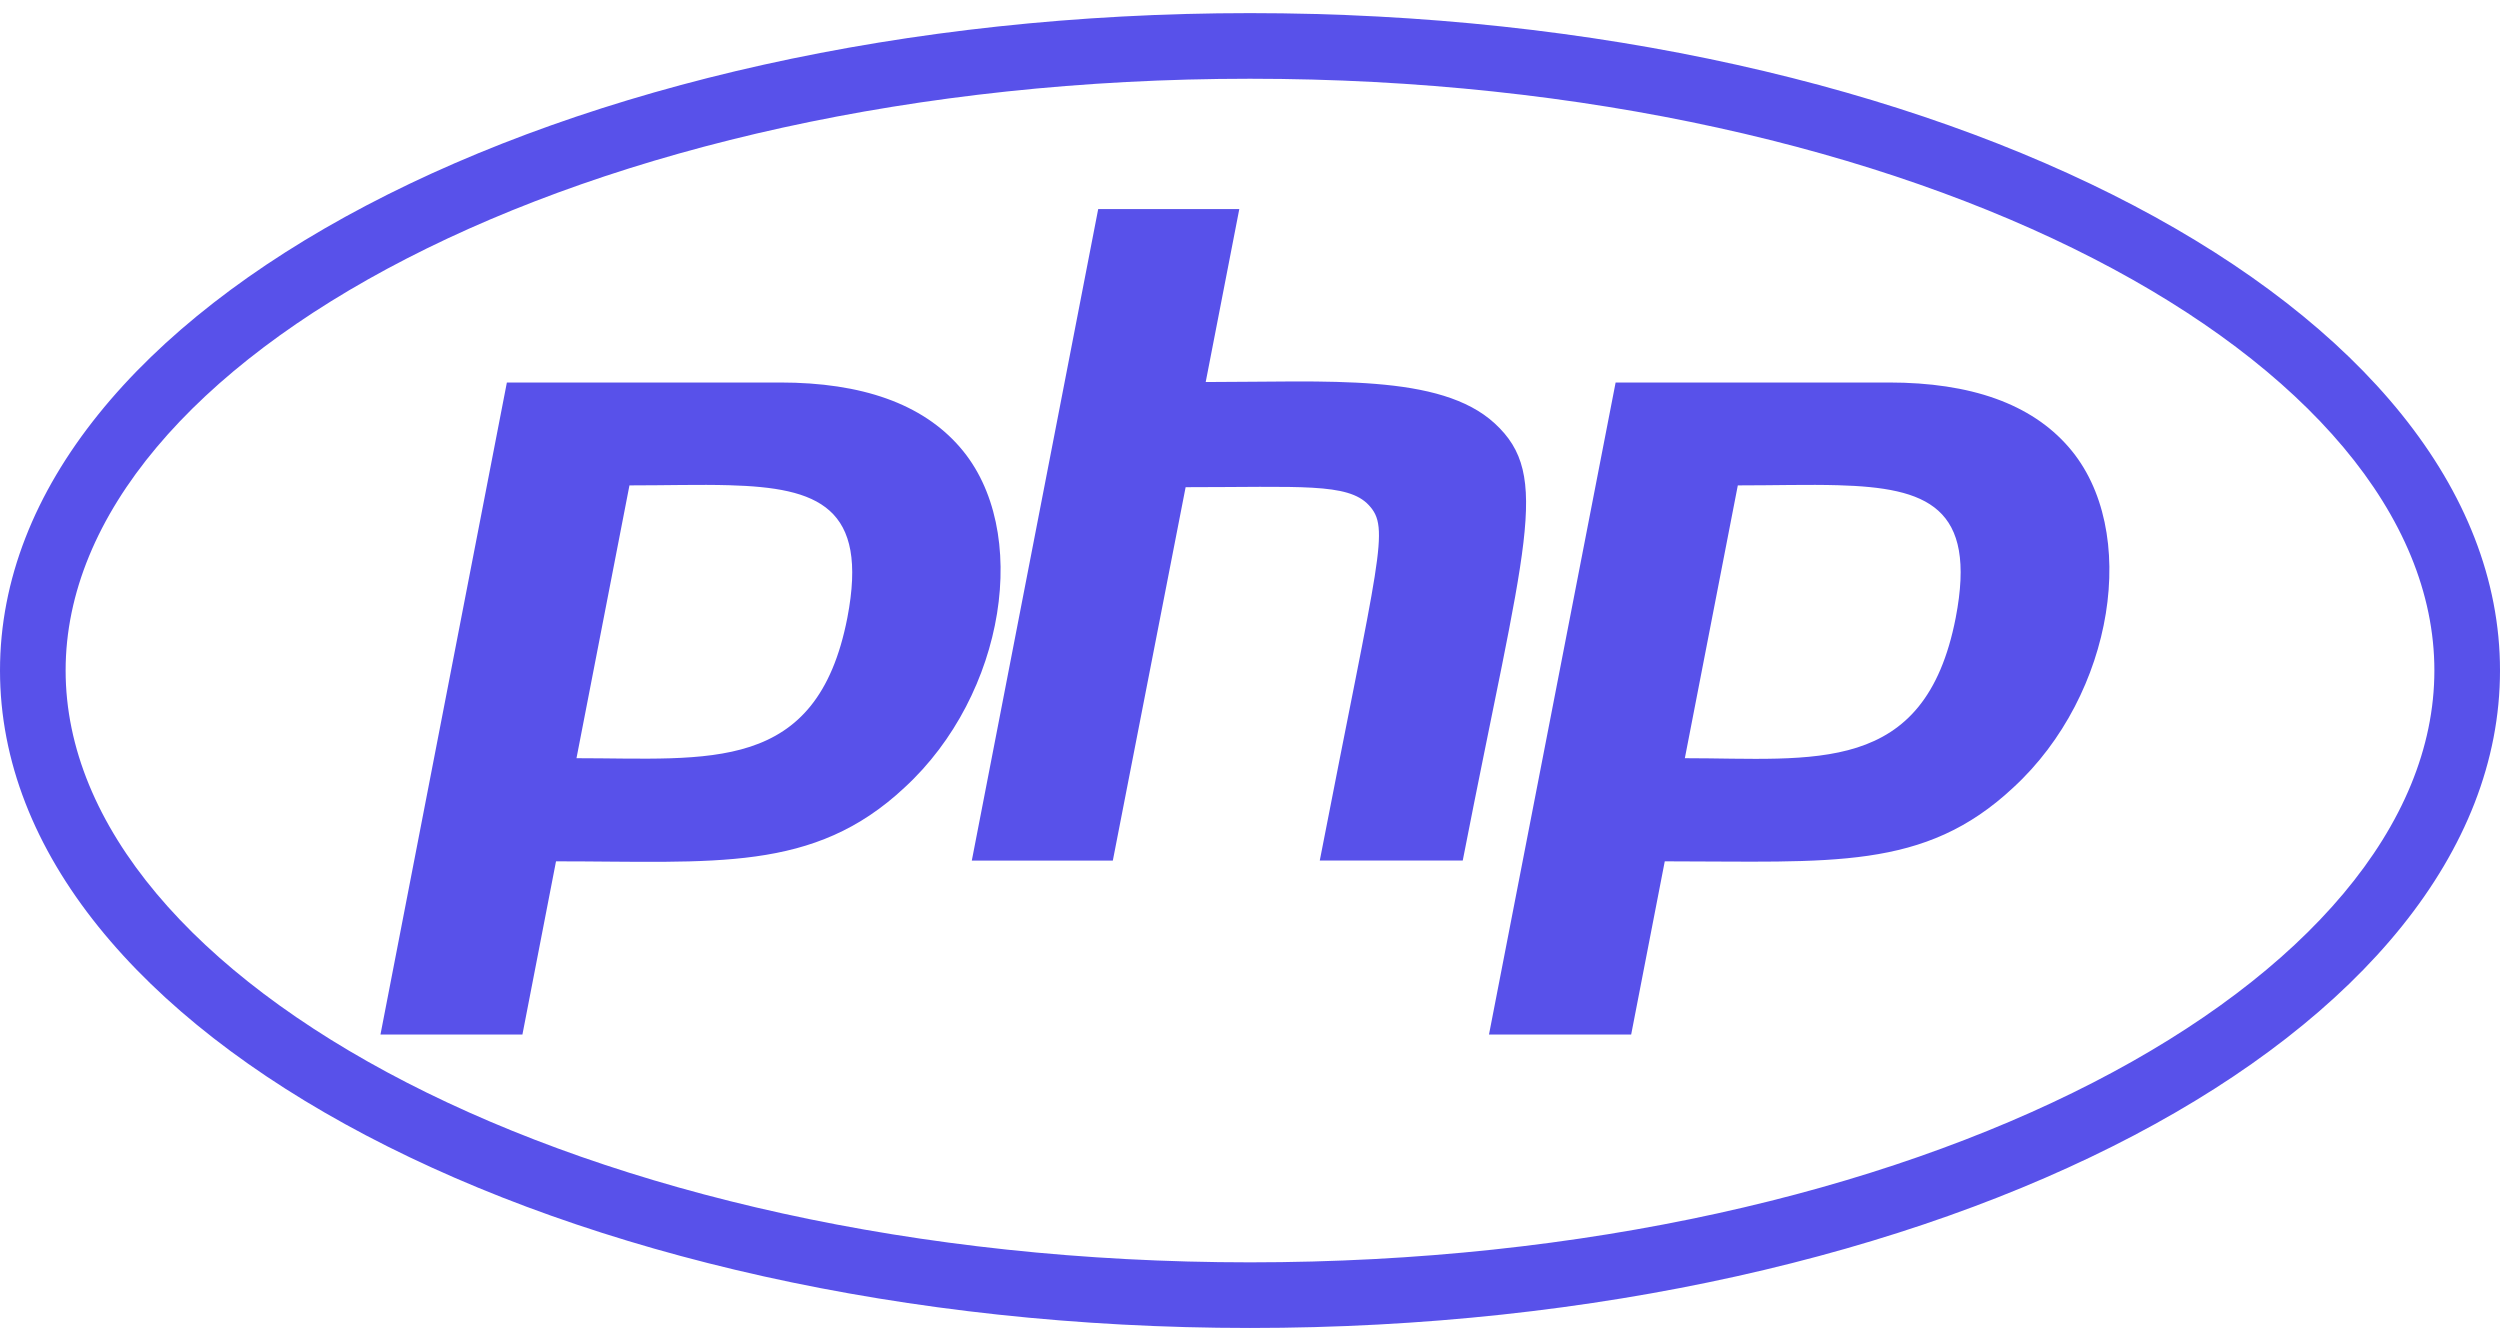 <svg width="64" height="34" viewBox="0 0 64 34" fill="none" xmlns="http://www.w3.org/2000/svg">
<path d="M32 0.336C14.33 0.336 0 7.864 0 17.164C0 26.464 14.33 33.996 32 33.996C49.67 33.996 64 26.464 64 17.164C64 7.864 49.67 0.336 32 0.336ZM32 2.016C49.14 2.016 62.32 9.234 62.32 17.164C62.32 25.094 49.13 32.316 32 32.316C14.86 32.316 1.68 25.094 1.68 17.164C1.68 9.234 14.87 2.016 32 2.016ZM28.114 5.352L24.878 22.032H28.488L30.352 12.472C33.29 12.472 34.506 12.356 35.04 12.93C35.594 13.524 35.31 14.176 33.786 22.03H37.446C39.03 13.91 39.73 12.186 38.266 10.84C36.872 9.554 33.984 9.78 30.866 9.78L31.726 5.352H28.114ZM12.976 9.792L9.74 26.484H13.374L14.234 22.05C18.298 22.05 20.824 22.346 23.158 20.16C25.74 17.786 26.414 13.56 24.572 11.446C23.612 10.338 22.066 9.792 19.972 9.792H12.974H12.976ZM41.36 9.792L38.118 26.484H41.758L42.618 22.05C46.892 22.05 49.258 22.298 51.542 20.16C54.124 17.786 54.8 13.56 52.958 11.446C51.998 10.338 50.452 9.792 48.356 9.792H41.36ZM18.672 12.422C20.942 12.486 22.24 12.966 21.692 15.816C20.91 19.824 18.152 19.41 14.758 19.41L16.114 12.426C17.054 12.426 17.914 12.4 18.672 12.422ZM47.058 12.422C49.332 12.486 50.616 12.966 50.066 15.816C49.274 19.882 46.436 19.41 43.132 19.41L44.488 12.426C45.434 12.426 46.302 12.4 47.058 12.422Z" fill="#5851EA"/>
</svg>
